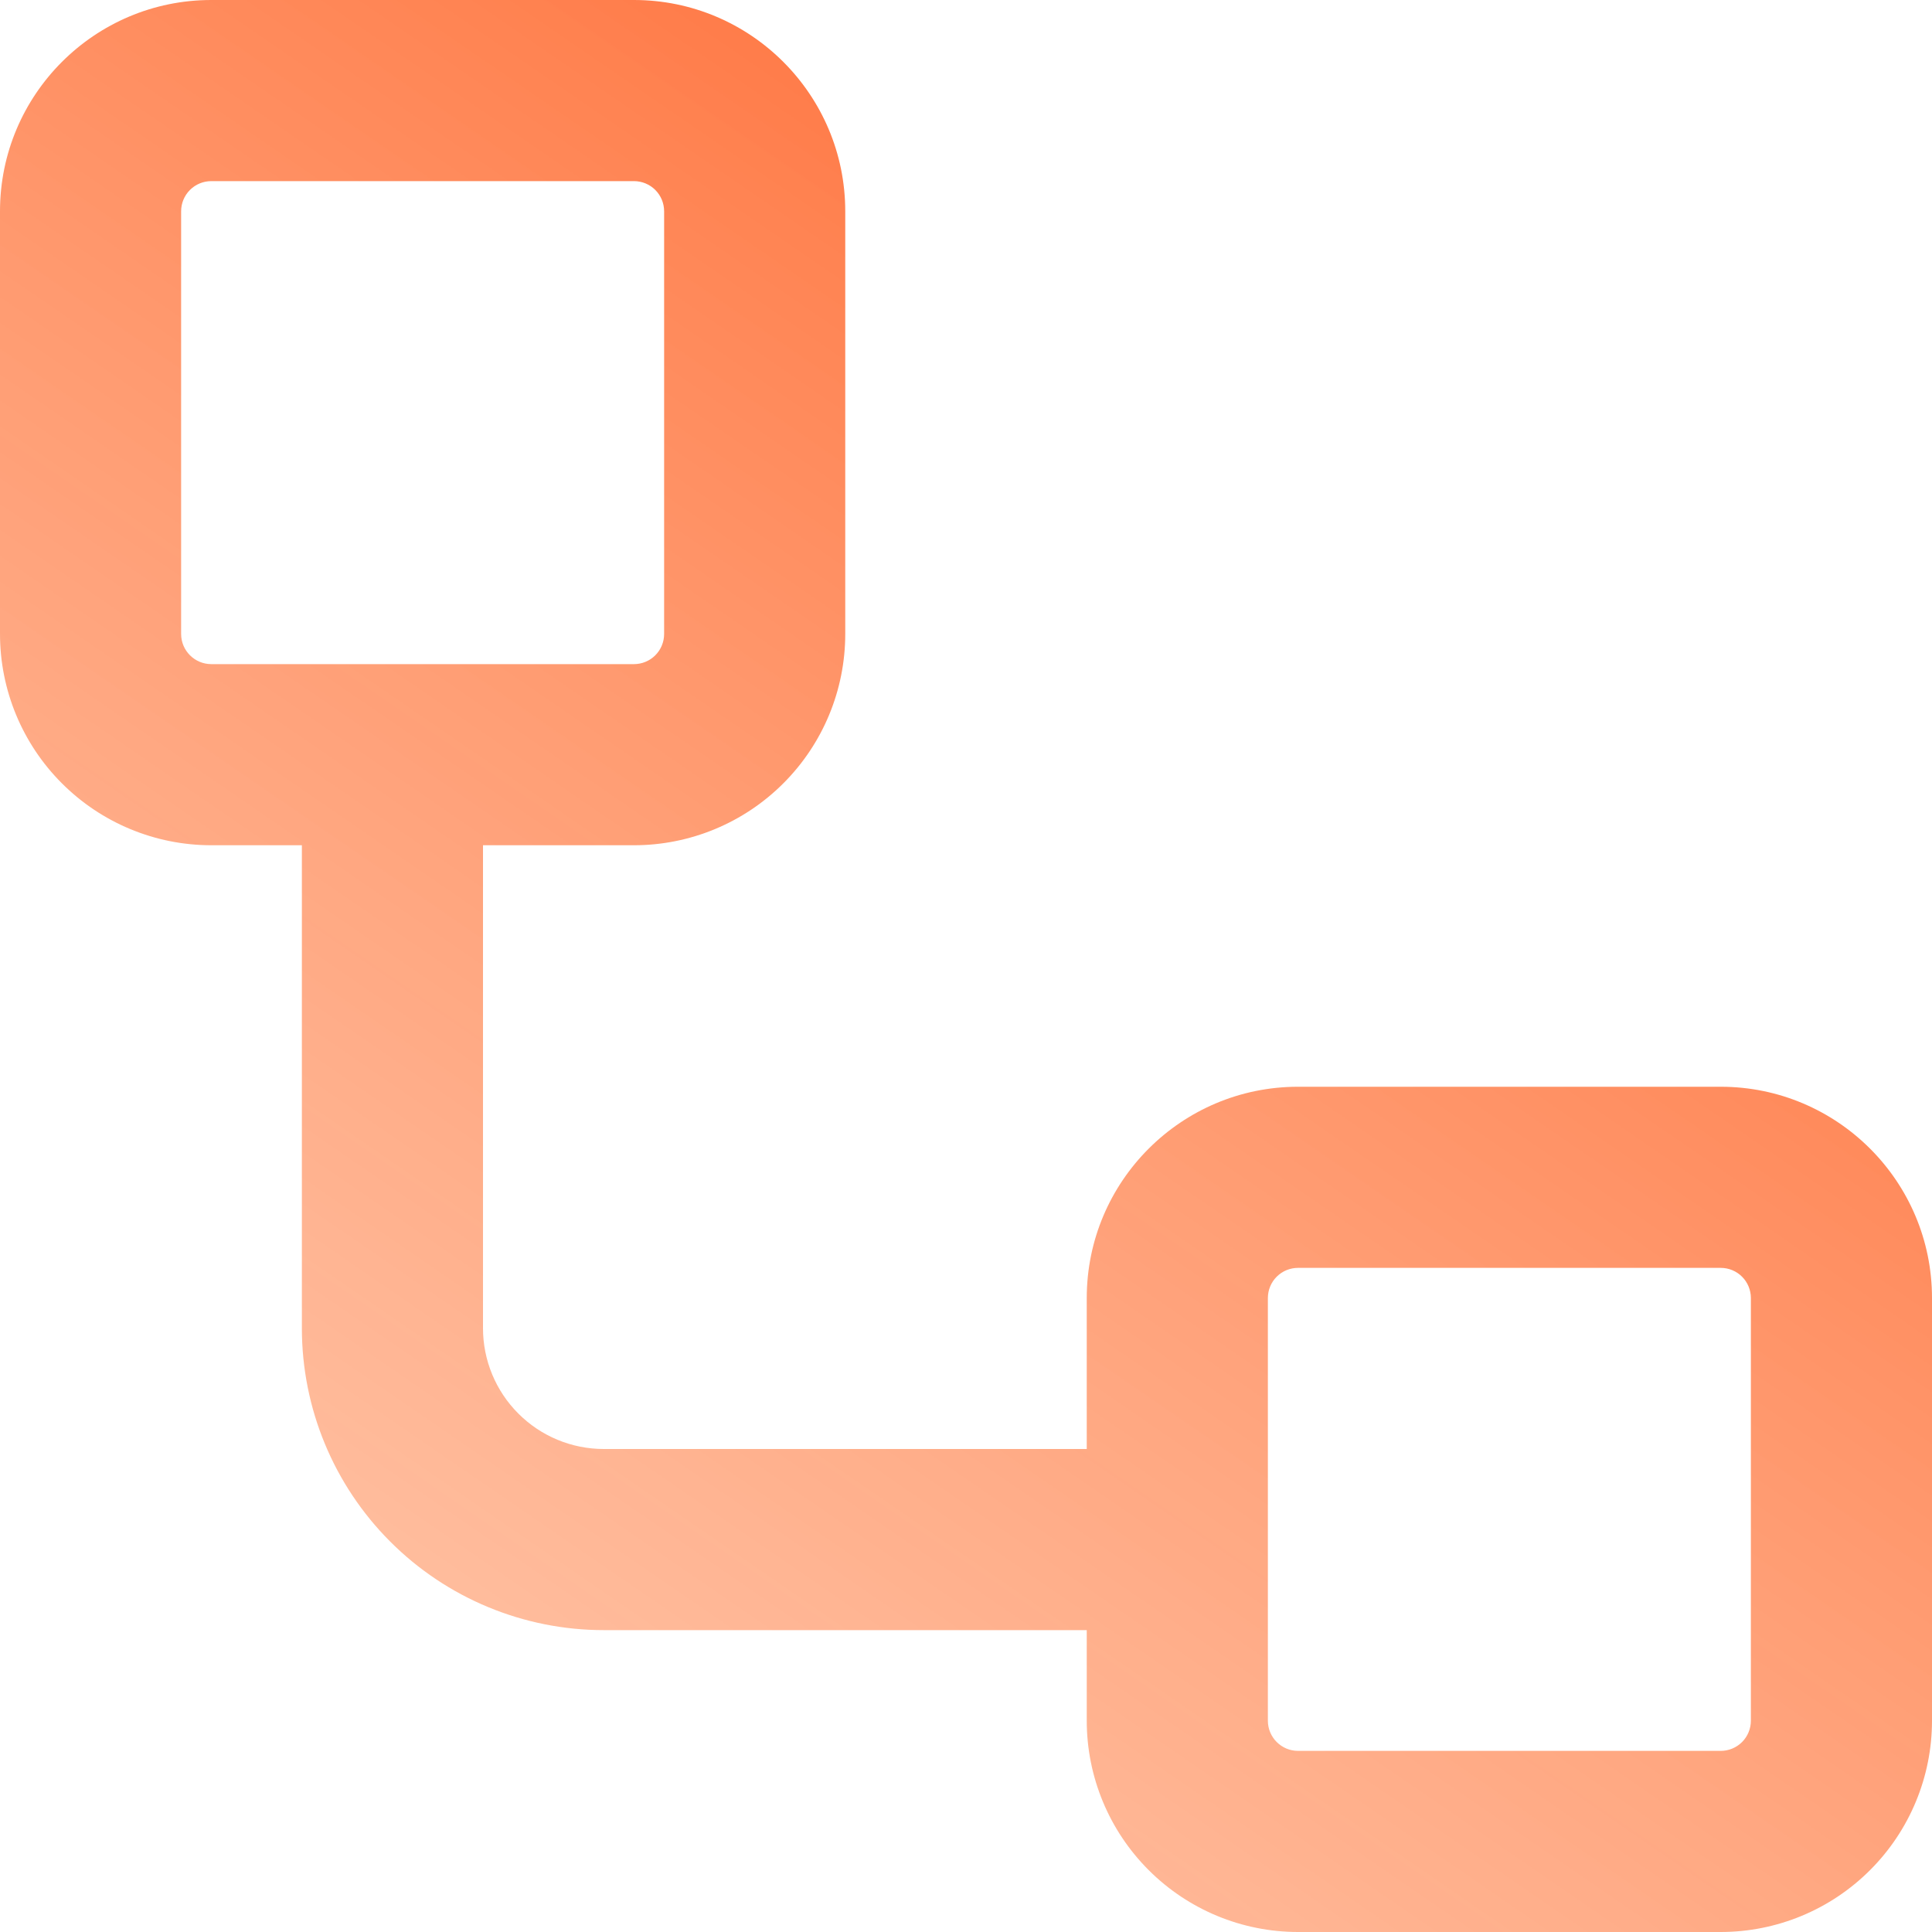 <svg xmlns="http://www.w3.org/2000/svg" width="44" height="44" viewBox="0 0 44 44" fill="none"><path fill-rule="evenodd" clip-rule="evenodd" d="M0 4.812C0 2.156 2.156 0 4.812 0H14.438C17.094 0 19.25 2.156 19.25 4.812V14.438C19.25 15.714 18.743 16.938 17.84 17.84C16.938 18.743 15.714 19.25 14.438 19.25H11V30.25C11 30.979 11.29 31.679 11.806 32.194C12.321 32.71 13.021 33 13.75 33H24.75V29.562C24.75 26.906 26.906 24.75 29.562 24.75H39.188C41.844 24.75 44 26.906 44 29.562V39.188C44 40.464 43.493 41.688 42.59 42.59C41.688 43.493 40.464 44 39.188 44H29.562C28.286 44 27.062 43.493 26.16 42.59C25.257 41.688 24.75 40.464 24.75 39.188V37.125H13.75C11.927 37.125 10.178 36.401 8.889 35.111C7.599 33.822 6.875 32.073 6.875 30.25V19.25H4.812C3.536 19.25 2.312 18.743 1.41 17.84C0.507 16.938 0 15.714 0 14.438L0 4.812ZM4.812 4.125C4.63 4.125 4.455 4.197 4.326 4.326C4.197 4.455 4.125 4.63 4.125 4.812V14.438C4.125 14.817 4.433 15.125 4.812 15.125H14.438C14.62 15.125 14.795 15.053 14.924 14.924C15.053 14.795 15.125 14.62 15.125 14.438V4.812C15.125 4.63 15.053 4.455 14.924 4.326C14.795 4.197 14.62 4.125 14.438 4.125H4.812ZM29.562 28.875C29.38 28.875 29.205 28.947 29.076 29.076C28.947 29.205 28.875 29.38 28.875 29.562V39.188C28.875 39.567 29.183 39.875 29.562 39.875H39.188C39.37 39.875 39.545 39.803 39.674 39.674C39.803 39.545 39.875 39.37 39.875 39.188V29.562C39.875 29.38 39.803 29.205 39.674 29.076C39.545 28.947 39.37 28.875 39.188 28.875H29.562Z" fill="url(#paint0_linear_42_510)"></path><defs><linearGradient id="paint0_linear_42_510" x1="35.391" y1="0.159" x2="0.318" y2="51.173" gradientUnits="userSpaceOnUse"><stop stop-color="#FF6329"></stop><stop offset="1" stop-color="#FFAD80" stop-opacity="0.5"></stop></linearGradient></defs></svg>